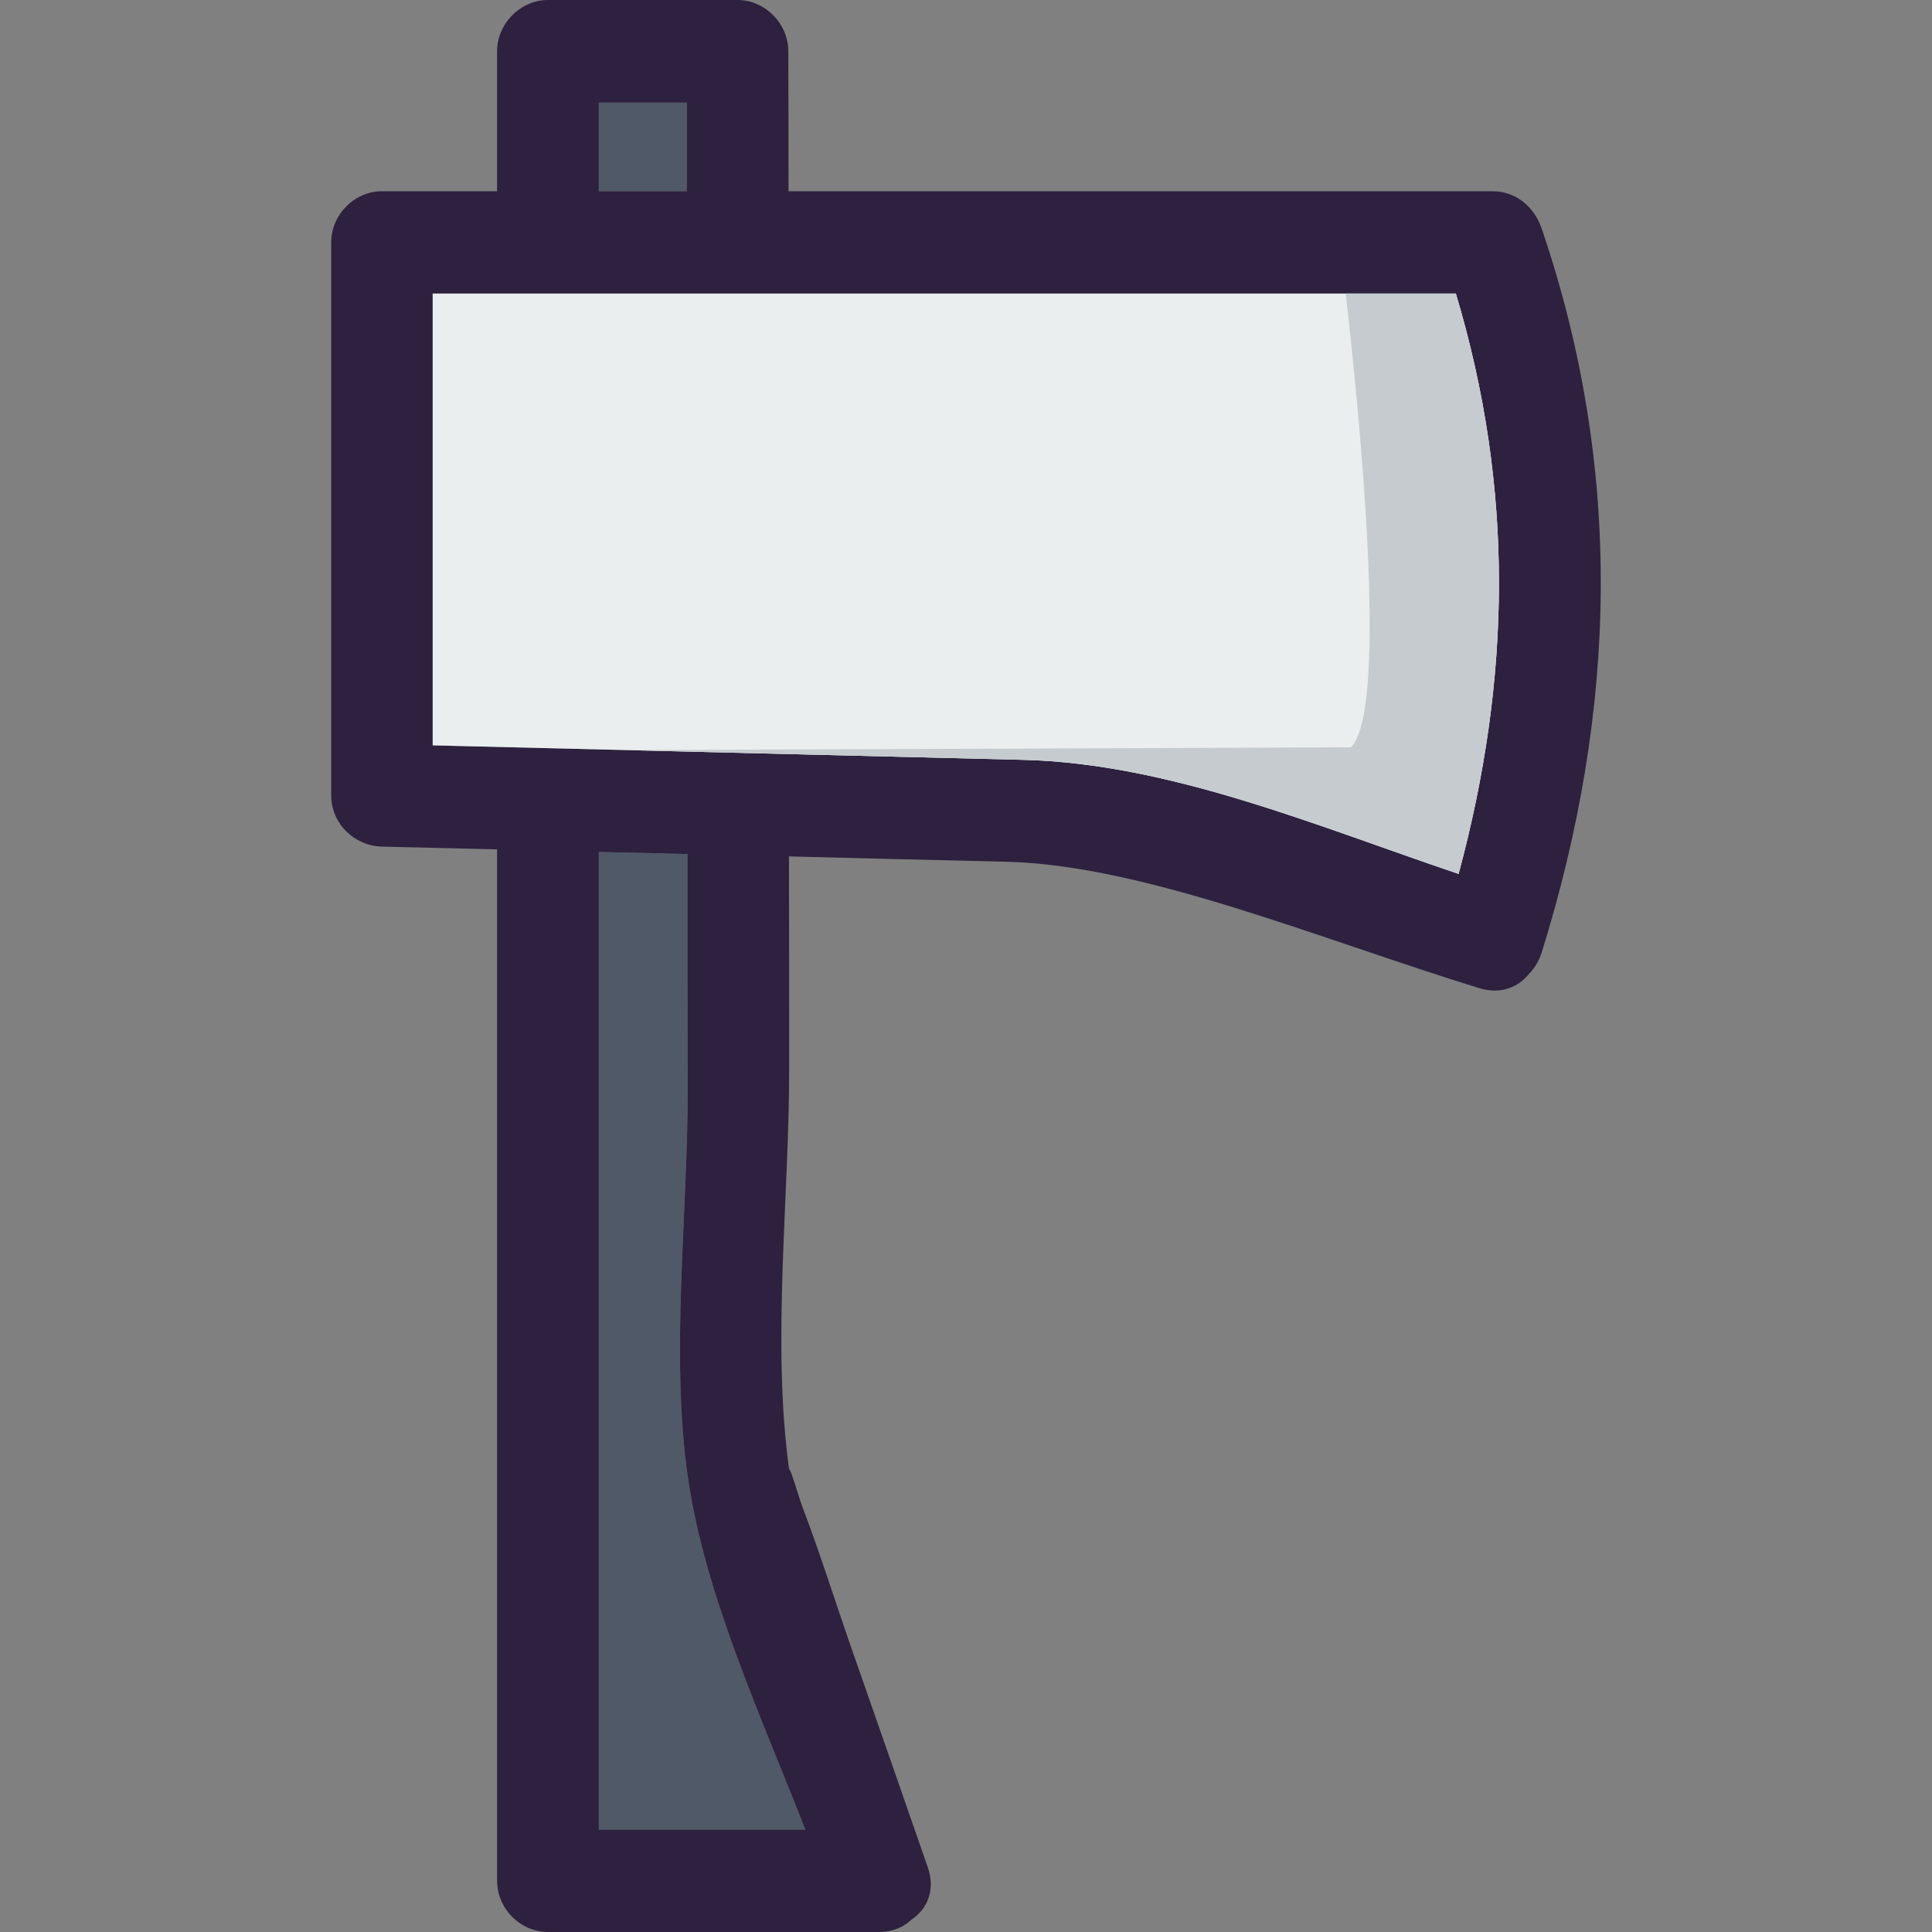 <?xml version="1.0" encoding="iso-8859-1"?>
<!-- Uploaded to: SVG Repo, www.svgrepo.com, Generator: SVG Repo Mixer Tools -->
<svg height="800px" width="800px" version="1.1" id="Layer_1" xmlns="http://www.w3.org/2000/svg" xmlns:xlink="http://www.w3.org/1999/xlink" 
	 viewBox="0 0 290.625 290.625" xml:space="preserve">
<rect x="0" y="0" width="290.625" height="290.625" fill="#808080" stroke="none"/>
<g>
	<g>
		<g id="XMLID_26_">
			<g>
				<path style="fill:#505967;" d="M103.318,15.426c0,4.426,0,8.884,0,13.341c-4.394,0-8.819,0-13.245,0V15.426H103.318z"/>
				<path style="fill:#505967;" d="M121.149,275.232H90.073V128.155c4.426,0.096,8.884,0.192,13.341,0.321
					c0,11.93,0,23.861,0.032,35.791c0,18.665-2.63,39.479,0.032,57.984C106.012,239.825,114.414,258.01,121.149,275.232z"/>
				<path style="fill:#2D213F;" d="M118.712,221.128c0-0.962,1.411,4.041,2.149,5.965c2.469,6.51,4.554,13.149,6.831,19.724
					c3.977,11.353,7.921,22.706,11.866,34.059c1.219,3.528-0.128,6.318-2.437,7.889c-1.187,1.122-2.822,1.86-4.939,1.86H82.44
					c-4.169,0-7.665-3.528-7.665-7.697V127.77c-5.773-0.128-11.545-0.289-17.318-0.417c-4.137-0.096-7.633-3.464-7.633-7.697
					c0-27.741,0-55.45,0-83.192c0-4.169,3.496-7.697,7.633-7.697c5.773,0,11.545,0,17.318,0V7.729C74.775,3.528,78.303,0,82.44,0
					h28.511c4.137,0,7.633,3.56,7.633,7.729c0.032,6.991,0.032,14.015,0.032,21.038c35.31,0,70.62,0,105.93,0
					c3.528,0,6.286,2.405,7.376,5.644c12.347,36.304,11.321,72.448,0,108.848c-0.417,1.315-1.09,2.373-1.86,3.175
					c-1.636,2.053-4.265,3.207-7.537,2.213c-24.053-7.408-50.351-18.505-71.133-19.018c-10.904-0.257-21.808-0.513-32.712-0.802
					c0.032,10.583,0.032,21.167,0.032,31.75C118.744,180.045,116.05,201.789,118.712,221.128z M219.414,131.458
					c7.921-29.441,8.403-57.92-0.417-87.297c-51.313,0-102.594,0-153.908,0c0,22.674,0,45.316,0,67.958
					c29.633,0.738,59.235,1.443,88.836,2.181C176.023,114.846,198.183,124.306,219.414,131.458z M90.073,275.232h31.077
					c-6.735-17.222-15.137-35.406-17.671-52.981c-2.662-18.505-0.032-39.319-0.032-57.984c-0.032-11.93-0.032-23.861-0.032-35.791
					c-4.458-0.128-8.916-0.224-13.341-0.321C90.073,128.155,90.073,275.232,90.073,275.232z M103.318,28.768
					c0-4.458,0-8.916,0-13.341H90.073v13.341C94.499,28.768,98.924,28.768,103.318,28.768z"/>
				<path style="fill:#EAEEEF;" d="M218.997,44.161c8.819,29.377,8.338,57.856,0.417,87.297
					c-21.231-7.152-43.392-16.613-65.489-17.158c-29.601-0.738-59.203-1.443-88.836-2.181c0-22.642,0-45.284,0-67.958
					C116.403,44.161,167.684,44.161,218.997,44.161z"/>
			</g>
		</g>
		<path style="fill:#C5CBCF;" d="M202.426,44.161c1.927,16.696,6.607,62.439,0.795,68.25l-109.089,0.42
			c19.932,0.487,39.867,0.972,59.793,1.469c22.097,0.545,44.258,10.006,65.489,17.158c7.921-29.441,8.403-57.92-0.417-87.297
			C213.472,44.161,207.949,44.161,202.426,44.161z"/>
	</g>
</g>
</svg>